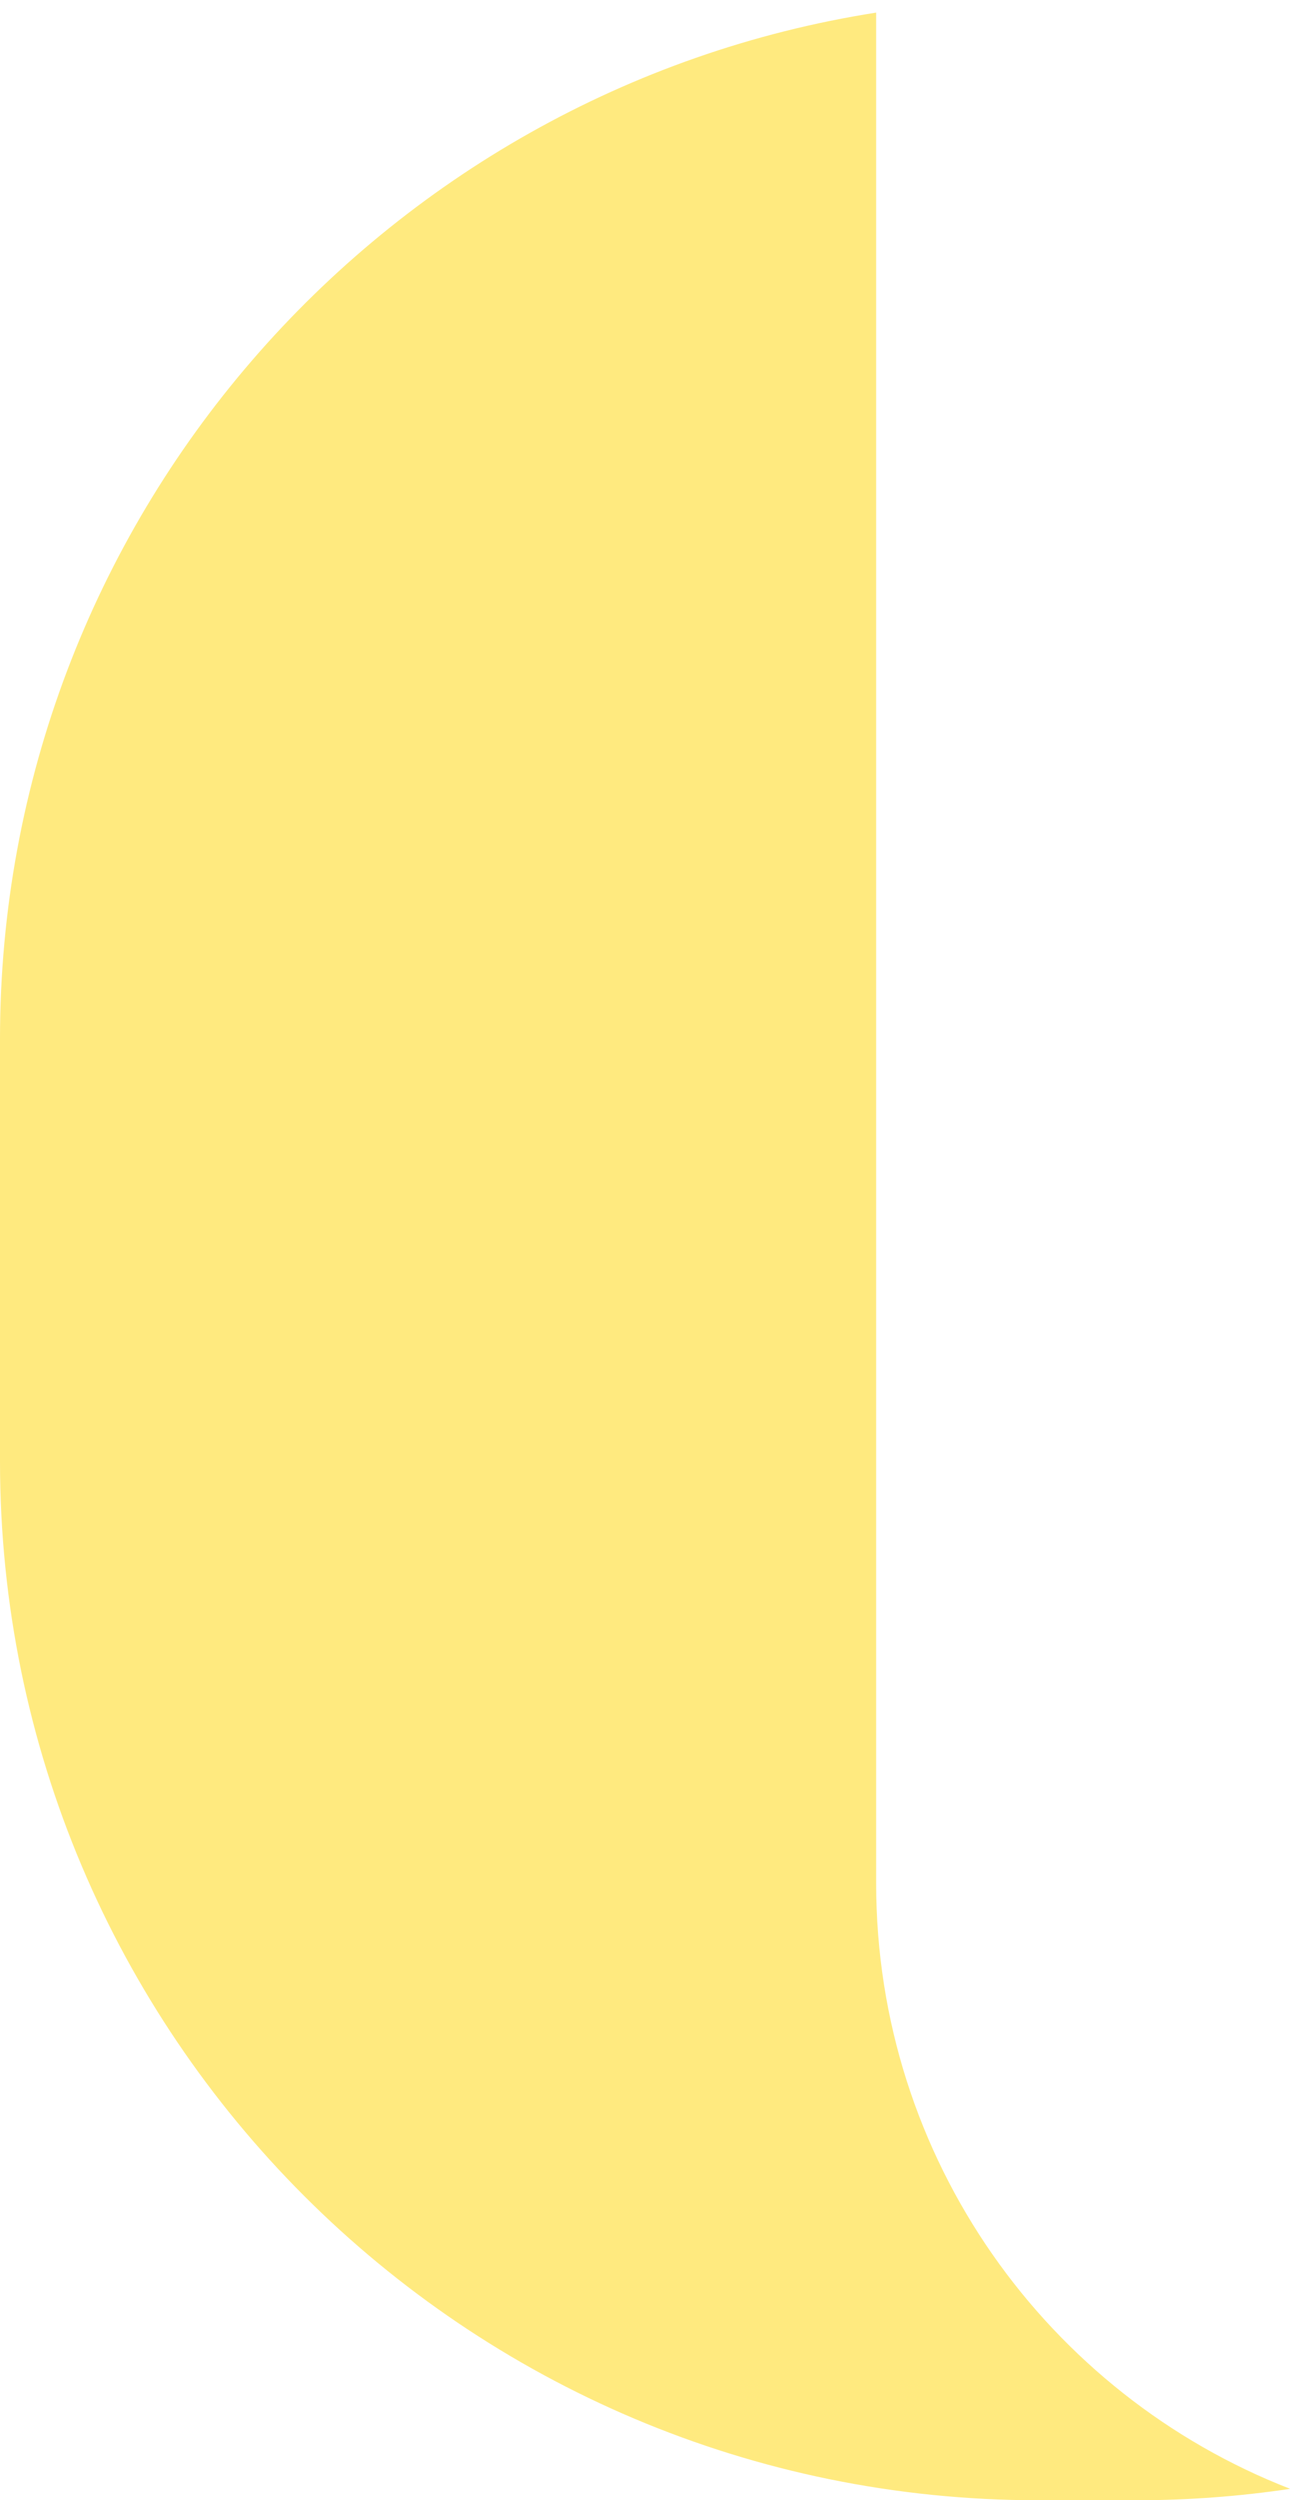 <svg width="40" height="77" viewBox="0 0 40 77" fill="none" xmlns="http://www.w3.org/2000/svg">
<path fill-rule="evenodd" clip-rule="evenodd" d="M39.758 76.648C32.292 73.747 27 66.492 27 58V34V17V0.388C11.702 2.789 0 16.028 0 32V45C0 62.673 14.327 77 32 77H35C36.617 77 38.206 76.88 39.758 76.648Z" fill="#FFEA7F"/>
</svg>
